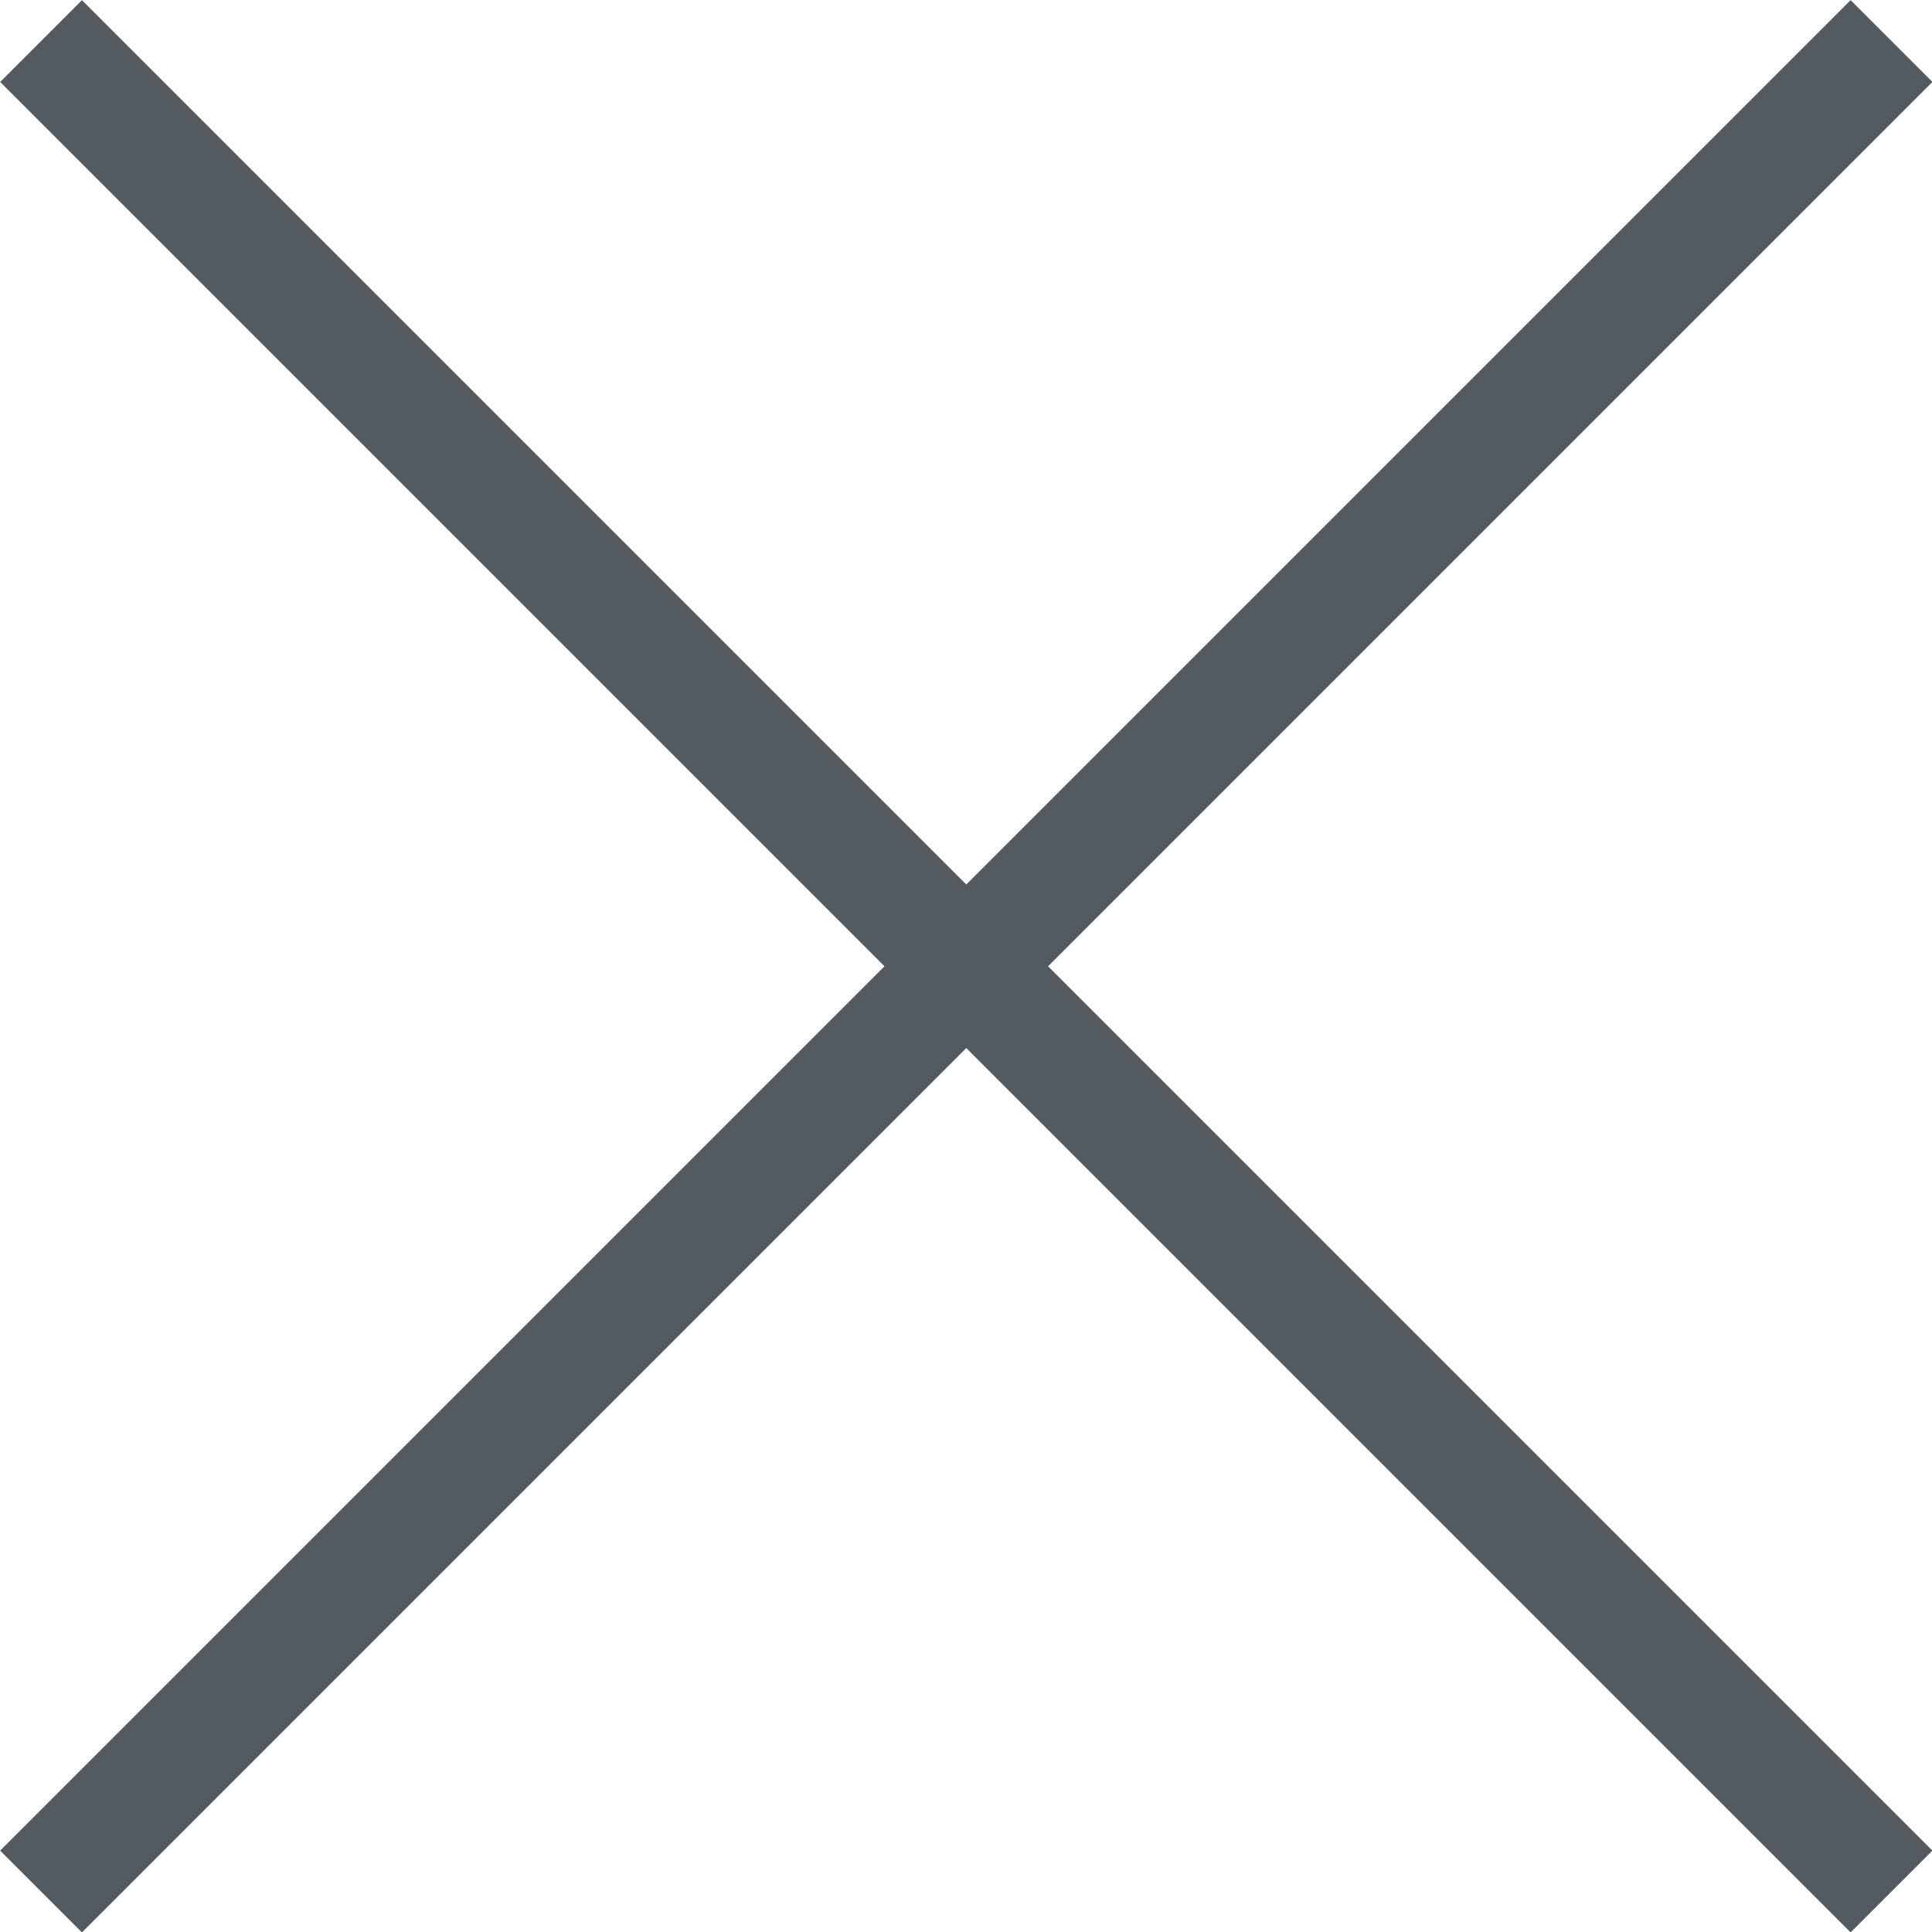 <?xml version="1.0" encoding="UTF-8"?><svg id="_レイヤー_2" xmlns="http://www.w3.org/2000/svg" viewBox="0 0 33.41 33.41"><defs><style>.cls-1{fill:none;stroke:#535a60;stroke-miterlimit:10;stroke-width:2px;}</style></defs><g id="_選択画面"><line class="cls-1" x1="32.71" y1=".71" x2=".71" y2="32.71"/><line class="cls-1" x1="32.71" y1="32.71" x2=".71" y2=".71"/></g></svg>